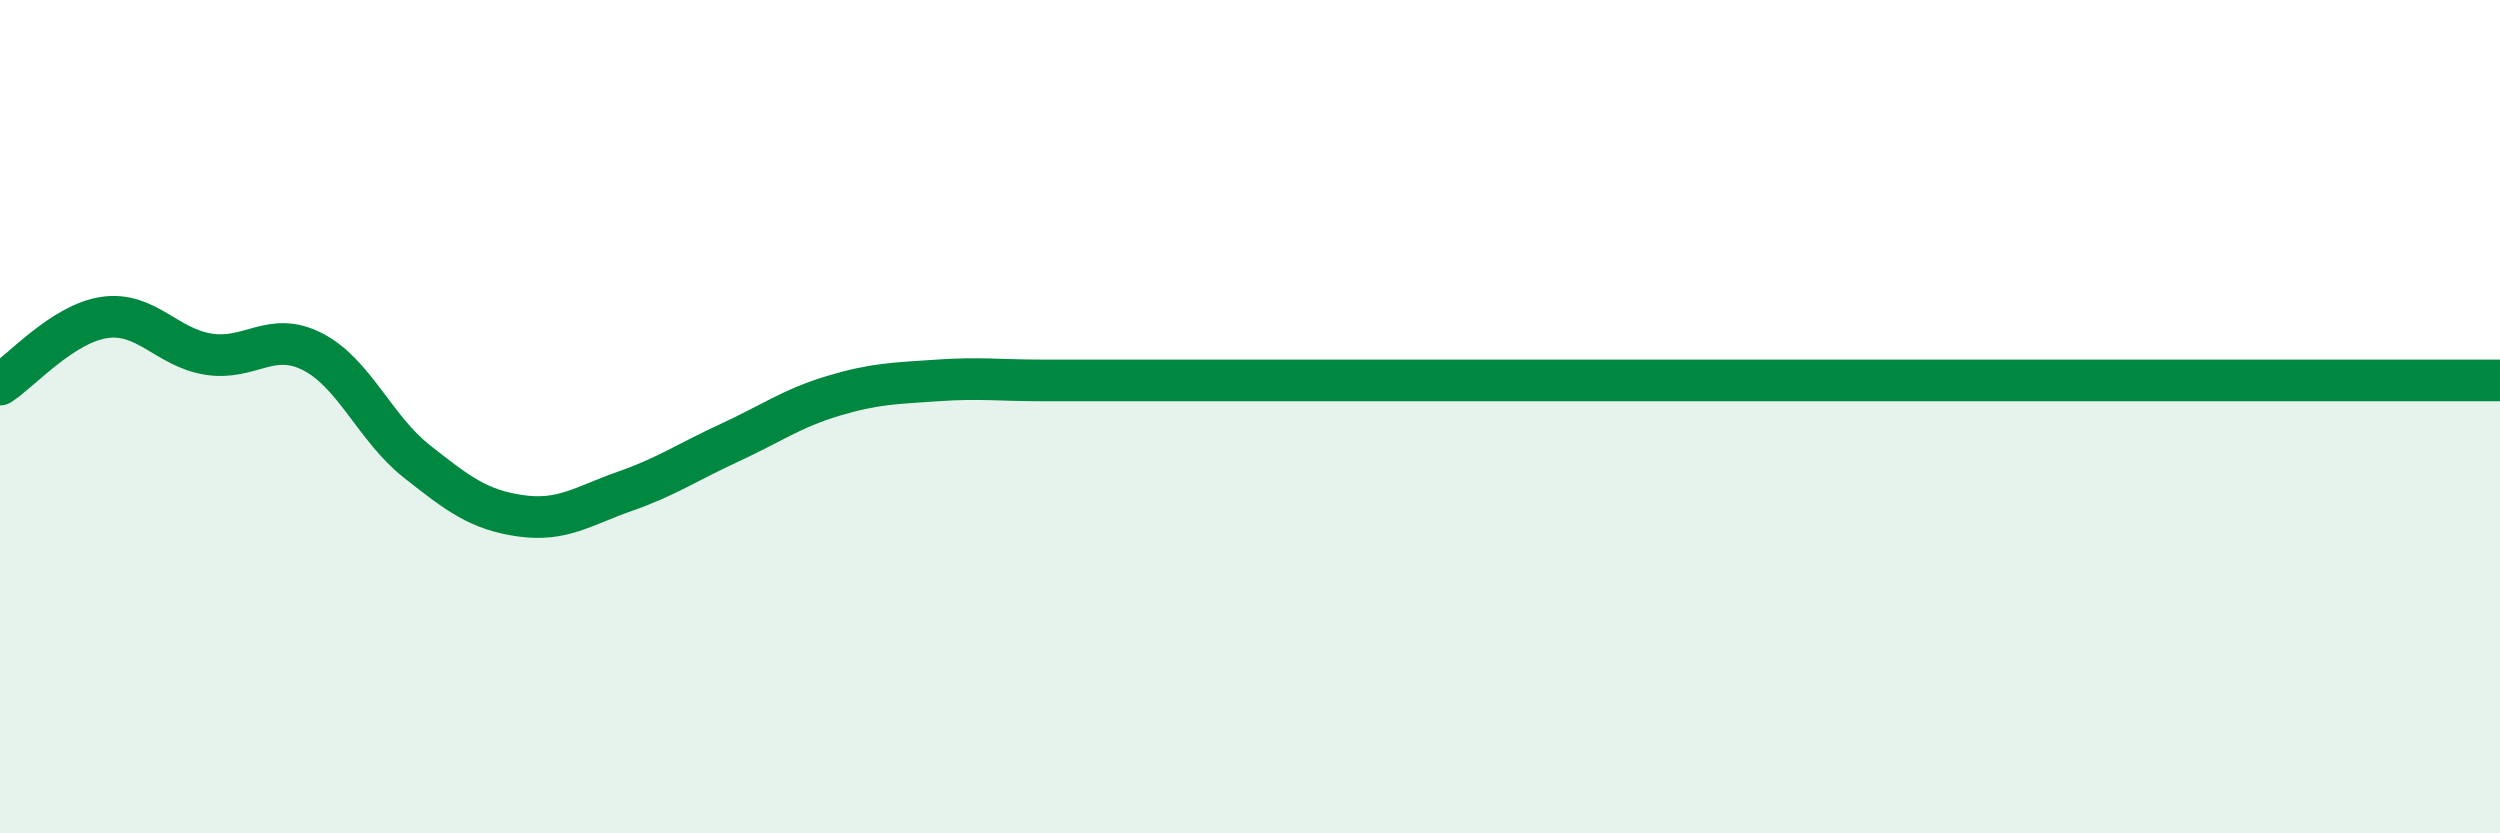 
    <svg width="60" height="20" viewBox="0 0 60 20" xmlns="http://www.w3.org/2000/svg">
      <path
        d="M 0,9.23 C 0.5,8.91 1.5,7.77 2.5,7.62 C 3.5,7.47 4,8.34 5,8.5 C 6,8.66 6.5,7.93 7.5,8.44 C 8.5,8.95 9,10.28 10,11.07 C 11,11.86 11.5,12.24 12.5,12.38 C 13.5,12.52 14,12.14 15,11.79 C 16,11.44 16.5,11.09 17.5,10.63 C 18.5,10.17 19,9.8 20,9.5 C 21,9.2 21.5,9.2 22.5,9.13 C 23.5,9.06 24,9.13 25,9.13 C 26,9.13 26.5,9.13 27.5,9.13 C 28.5,9.13 29,9.13 30,9.13 C 31,9.13 31.5,9.13 32.5,9.13 C 33.5,9.13 34,9.13 35,9.13 C 36,9.13 36.5,9.13 37.5,9.13 C 38.5,9.13 39,9.13 40,9.13 C 41,9.13 41.5,9.13 42.5,9.13 C 43.5,9.13 44,9.13 45,9.13 C 46,9.13 46.5,9.13 47.5,9.13 C 48.5,9.13 49,9.13 50,9.13 C 51,9.13 51.5,9.13 52.5,9.13 C 53.5,9.13 53.5,9.13 55,9.13 C 56.5,9.13 59,9.13 60,9.13L60 20L0 20Z"
        fill="#008740"
        opacity="0.1"
        stroke-linecap="round"
        stroke-linejoin="round"
      />
      <path
        d="M 0,9.23 C 0.5,8.91 1.5,7.77 2.5,7.62 C 3.5,7.47 4,8.34 5,8.5 C 6,8.66 6.5,7.93 7.5,8.44 C 8.5,8.95 9,10.28 10,11.07 C 11,11.86 11.5,12.24 12.5,12.38 C 13.5,12.52 14,12.14 15,11.79 C 16,11.44 16.5,11.09 17.5,10.63 C 18.5,10.17 19,9.8 20,9.5 C 21,9.2 21.5,9.2 22.5,9.13 C 23.5,9.06 24,9.13 25,9.13 C 26,9.13 26.5,9.13 27.5,9.13 C 28.5,9.13 29,9.13 30,9.13 C 31,9.13 31.5,9.13 32.5,9.13 C 33.5,9.13 34,9.13 35,9.13 C 36,9.13 36.5,9.13 37.5,9.13 C 38.5,9.13 39,9.13 40,9.13 C 41,9.13 41.5,9.13 42.5,9.13 C 43.5,9.13 44,9.13 45,9.13 C 46,9.13 46.5,9.13 47.5,9.13 C 48.5,9.13 49,9.13 50,9.13 C 51,9.13 51.5,9.13 52.5,9.13 C 53.5,9.13 53.5,9.13 55,9.13 C 56.5,9.13 59,9.13 60,9.13"
        stroke="#008740"
        stroke-width="1"
        fill="none"
        stroke-linecap="round"
        stroke-linejoin="round"
      />
    </svg>
  
